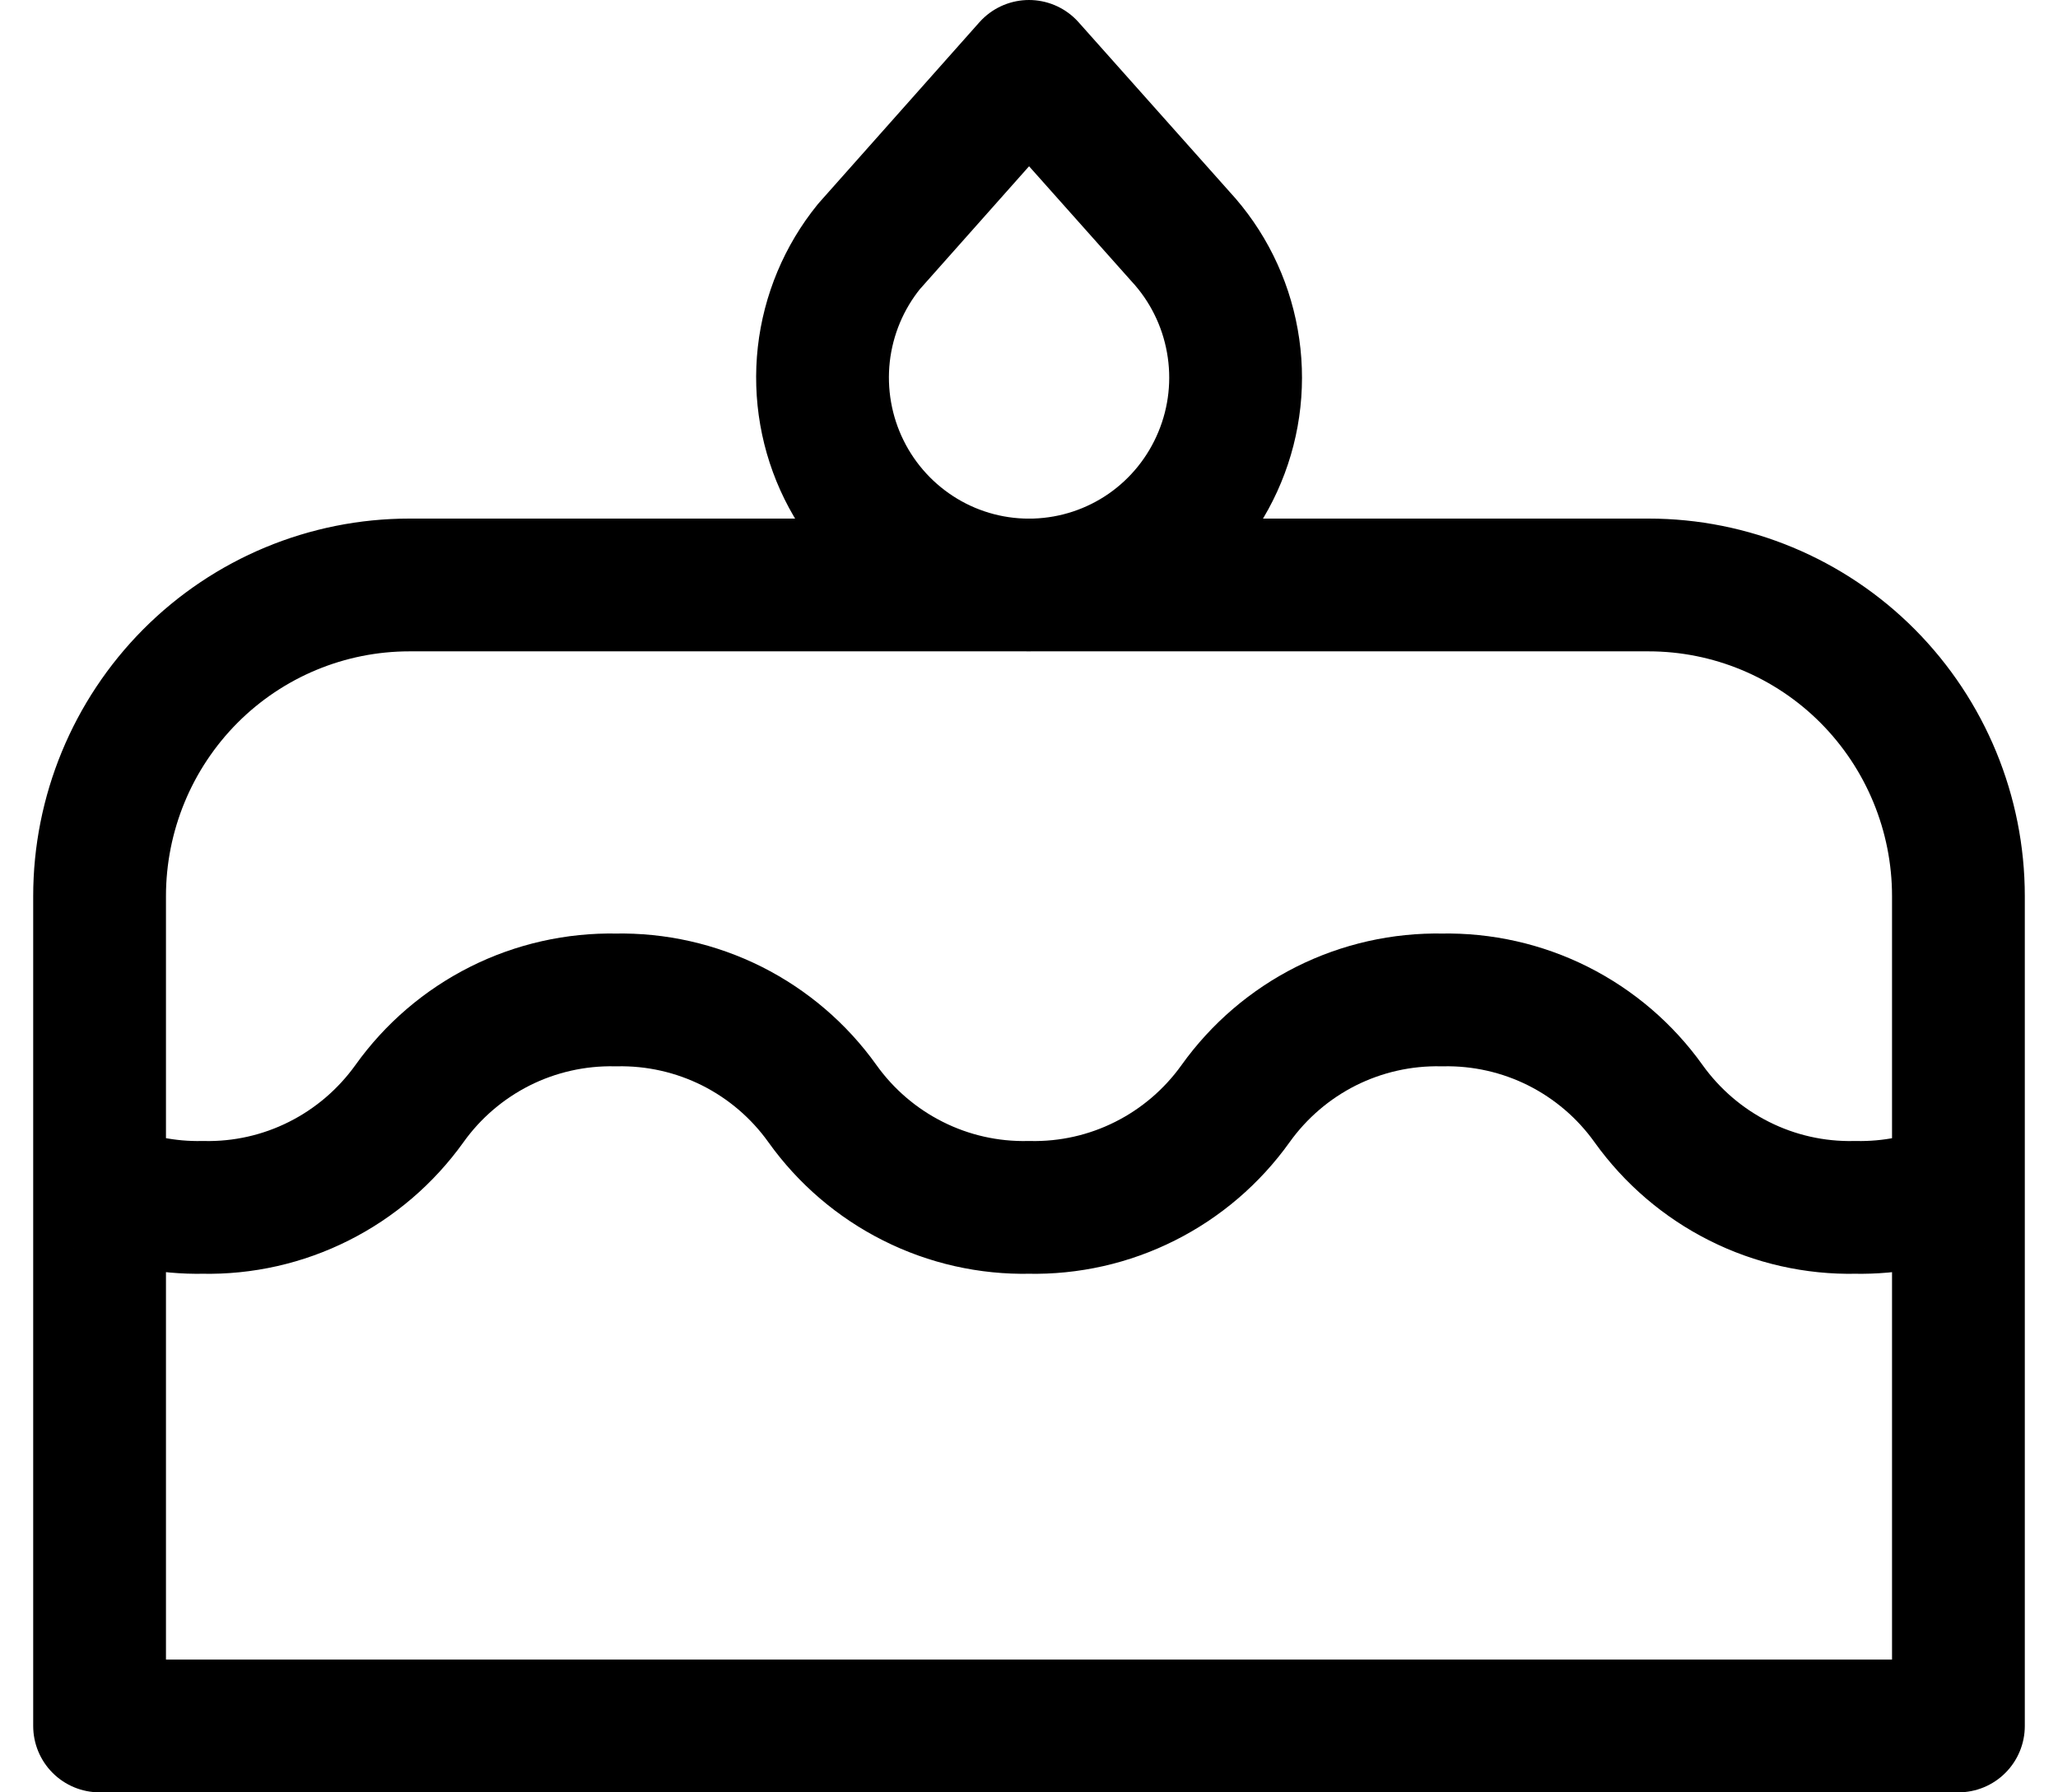 <svg xmlns="http://www.w3.org/2000/svg" fill="none" viewBox="0 0 31 27" height="27" width="31">
<path stroke-linejoin="round" stroke-linecap="round" stroke-width="2" stroke="black" d="M1.5 17.881C1.985 18.091 2.517 18.199 3.056 18.188C3.661 18.201 4.261 18.066 4.803 17.793C5.345 17.521 5.813 17.12 6.167 16.626C6.52 16.131 6.988 15.731 7.53 15.458C8.072 15.186 8.672 15.051 9.278 15.063C9.884 15.051 10.483 15.186 11.026 15.458C11.568 15.731 12.036 16.131 12.389 16.626C12.742 17.12 13.21 17.521 13.752 17.793C14.294 18.066 14.894 18.201 15.5 18.188C16.106 18.201 16.706 18.066 17.248 17.793C17.79 17.521 18.258 17.12 18.611 16.626C18.965 16.131 19.432 15.731 19.974 15.458C20.517 15.186 21.116 15.051 21.722 15.063C22.328 15.051 22.928 15.186 23.47 15.458C24.012 15.731 24.48 16.131 24.833 16.626C25.187 17.12 25.655 17.521 26.197 17.793C26.739 18.066 27.339 18.201 27.944 18.188C28.489 18.199 29.021 18.091 29.5 17.881M1.5 26H29.5V13.5C29.5 12.257 29.008 11.065 28.133 10.185C27.258 9.306 26.071 8.812 24.833 8.812H6.167C4.929 8.812 3.742 9.306 2.867 10.185C1.992 11.065 1.5 12.257 1.5 13.5V26ZM15.5 1L17.779 3.559C18.186 3.998 18.458 4.546 18.563 5.136C18.669 5.726 18.603 6.335 18.373 6.888C18.144 7.442 17.761 7.918 17.27 8.259C16.778 8.6 16.2 8.791 15.603 8.811C15.006 8.831 14.416 8.678 13.904 8.37C13.392 8.062 12.978 7.613 12.713 7.075C12.448 6.538 12.343 5.935 12.409 5.339C12.476 4.743 12.712 4.179 13.089 3.714L15.5 1Z"></path>
</svg>
